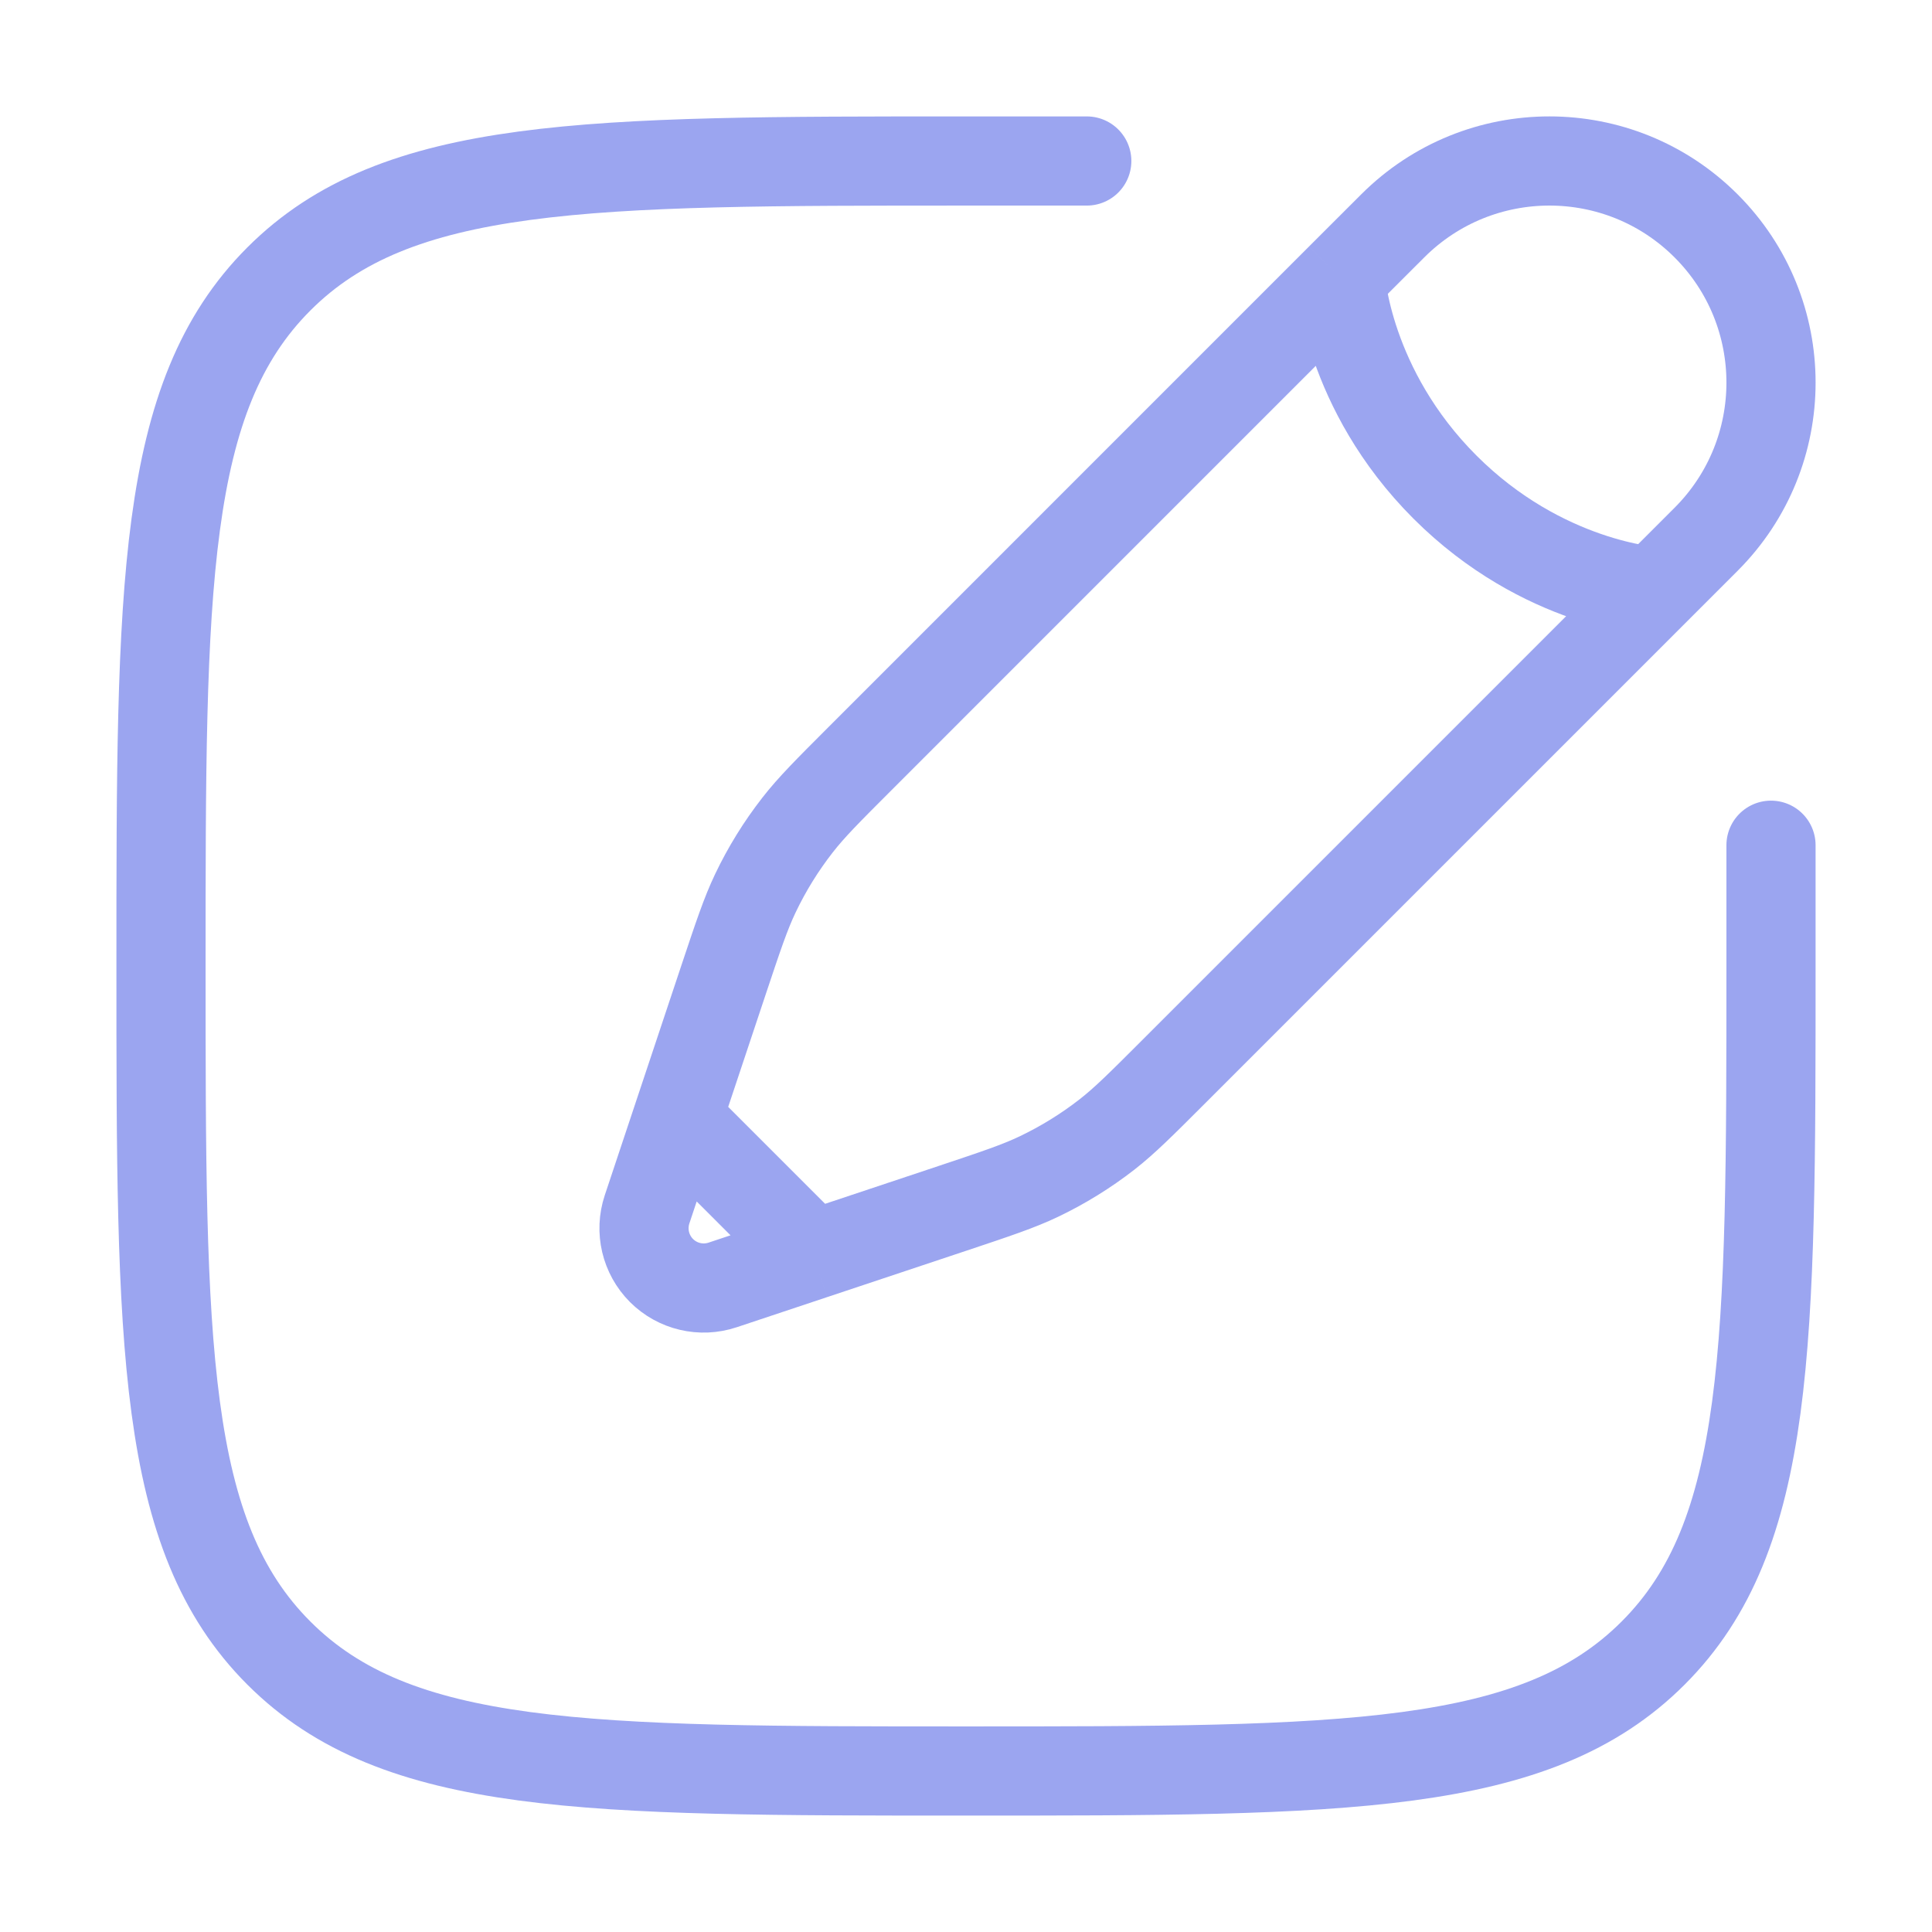 <svg width="39" height="39" viewBox="0 0 39 39" fill="none" xmlns="http://www.w3.org/2000/svg">
<g id="Linear / Messages, Conversation / Pen New Square">
<path id="Vector" d="M35.75 17.062V19.5C35.75 27.16 35.75 30.991 33.37 33.37C30.991 35.75 27.16 35.75 19.5 35.75C11.84 35.75 8.01 35.75 5.63 33.37C3.25 30.991 3.25 27.16 3.25 19.5C3.25 11.84 3.25 8.01 5.63 5.63C8.01 3.25 11.84 3.25 19.5 3.25H21.938" stroke="#9BA5F0" stroke-width="1.8" stroke-linecap="round"/>
<path id="Vector_2" d="M27.059 5.614L28.114 4.56C29.861 2.813 32.693 2.813 34.44 4.56C36.187 6.307 36.187 9.139 34.44 10.886L33.386 11.94M27.059 5.614C27.059 5.614 27.191 7.855 29.168 9.832C31.145 11.809 33.386 11.94 33.386 11.94M27.059 5.614L17.367 15.307C16.71 15.964 16.382 16.292 16.1 16.654C15.767 17.081 15.481 17.543 15.248 18.032C15.051 18.446 14.904 18.887 14.61 19.767L13.67 22.587M33.386 11.94L23.693 21.633C23.036 22.29 22.708 22.618 22.346 22.901C21.919 23.233 21.457 23.519 20.968 23.752C20.554 23.949 20.113 24.096 19.233 24.39L16.413 25.33M13.67 22.587L13.062 24.412C12.918 24.846 13.03 25.323 13.353 25.647C13.676 25.97 14.154 26.083 14.588 25.938L16.413 25.33M13.67 22.587L16.413 25.33" stroke="#9BA5F0" stroke-width="1.8"/>
</g>
</svg>
